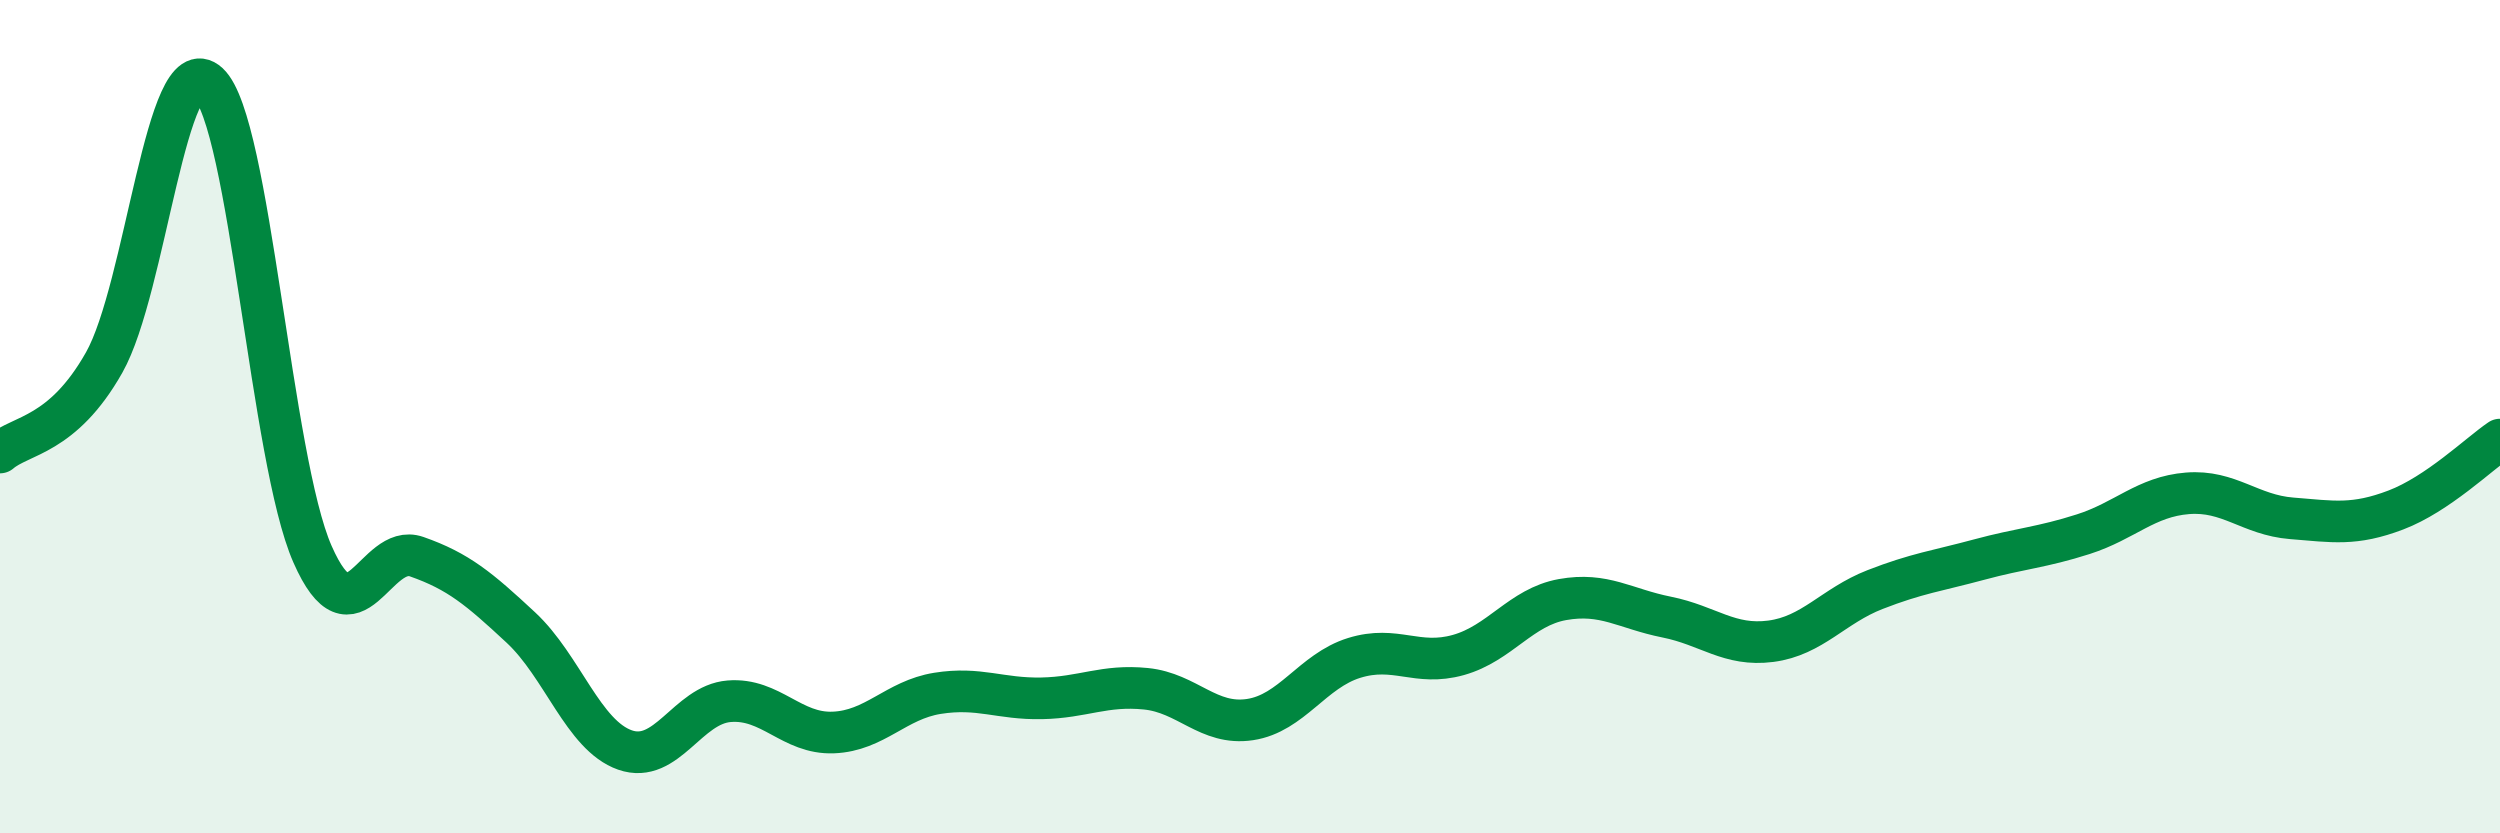 
    <svg width="60" height="20" viewBox="0 0 60 20" xmlns="http://www.w3.org/2000/svg">
      <path
        d="M 0,10.86 C 0.5,10.43 1.5,10.47 2.5,8.7 C 3.5,6.93 4,1.08 5,2 C 6,2.92 6.5,11.03 7.5,13.3 C 8.5,15.57 9,13.01 10,13.36 C 11,13.71 11.5,14.13 12.5,15.06 C 13.5,15.99 14,17.65 15,18 C 16,18.35 16.5,16.91 17.5,16.83 C 18.5,16.75 19,17.62 20,17.58 C 21,17.54 21.5,16.8 22.5,16.64 C 23.5,16.48 24,16.78 25,16.76 C 26,16.74 26.5,16.43 27.5,16.53 C 28.5,16.63 29,17.42 30,17.27 C 31,17.12 31.5,16.1 32.5,15.79 C 33.5,15.48 34,16 35,15.72 C 36,15.44 36.5,14.57 37.5,14.39 C 38.5,14.21 39,14.61 40,14.81 C 41,15.01 41.5,15.52 42.5,15.39 C 43.5,15.26 44,14.54 45,14.15 C 46,13.76 46.5,13.7 47.5,13.43 C 48.5,13.16 49,13.14 50,12.82 C 51,12.5 51.5,11.92 52.5,11.84 C 53.5,11.76 54,12.36 55,12.44 C 56,12.52 56.5,12.62 57.5,12.24 C 58.5,11.86 59.5,10.89 60,10.55L60 20L0 20Z"
        fill="#008740"
        opacity="0.1"
        stroke-linecap="round"
        stroke-linejoin="round"
      />
      <path
        d="M 0,10.86 C 0.5,10.43 1.5,10.47 2.5,8.7 C 3.5,6.93 4,1.08 5,2 C 6,2.92 6.5,11.03 7.5,13.3 C 8.5,15.57 9,13.01 10,13.36 C 11,13.71 11.5,14.13 12.5,15.06 C 13.5,15.99 14,17.65 15,18 C 16,18.35 16.5,16.91 17.5,16.83 C 18.5,16.75 19,17.62 20,17.58 C 21,17.54 21.5,16.8 22.5,16.64 C 23.5,16.48 24,16.78 25,16.76 C 26,16.74 26.5,16.43 27.5,16.53 C 28.5,16.63 29,17.42 30,17.27 C 31,17.12 31.5,16.1 32.5,15.79 C 33.5,15.48 34,16 35,15.72 C 36,15.44 36.5,14.57 37.5,14.39 C 38.5,14.21 39,14.61 40,14.81 C 41,15.01 41.5,15.52 42.5,15.39 C 43.5,15.26 44,14.54 45,14.15 C 46,13.76 46.5,13.7 47.5,13.43 C 48.5,13.16 49,13.14 50,12.82 C 51,12.5 51.5,11.92 52.5,11.84 C 53.5,11.76 54,12.36 55,12.44 C 56,12.52 56.5,12.62 57.5,12.24 C 58.5,11.86 59.5,10.89 60,10.55"
        stroke="#008740"
        stroke-width="1"
        fill="none"
        stroke-linecap="round"
        stroke-linejoin="round"
      />
    </svg>
  